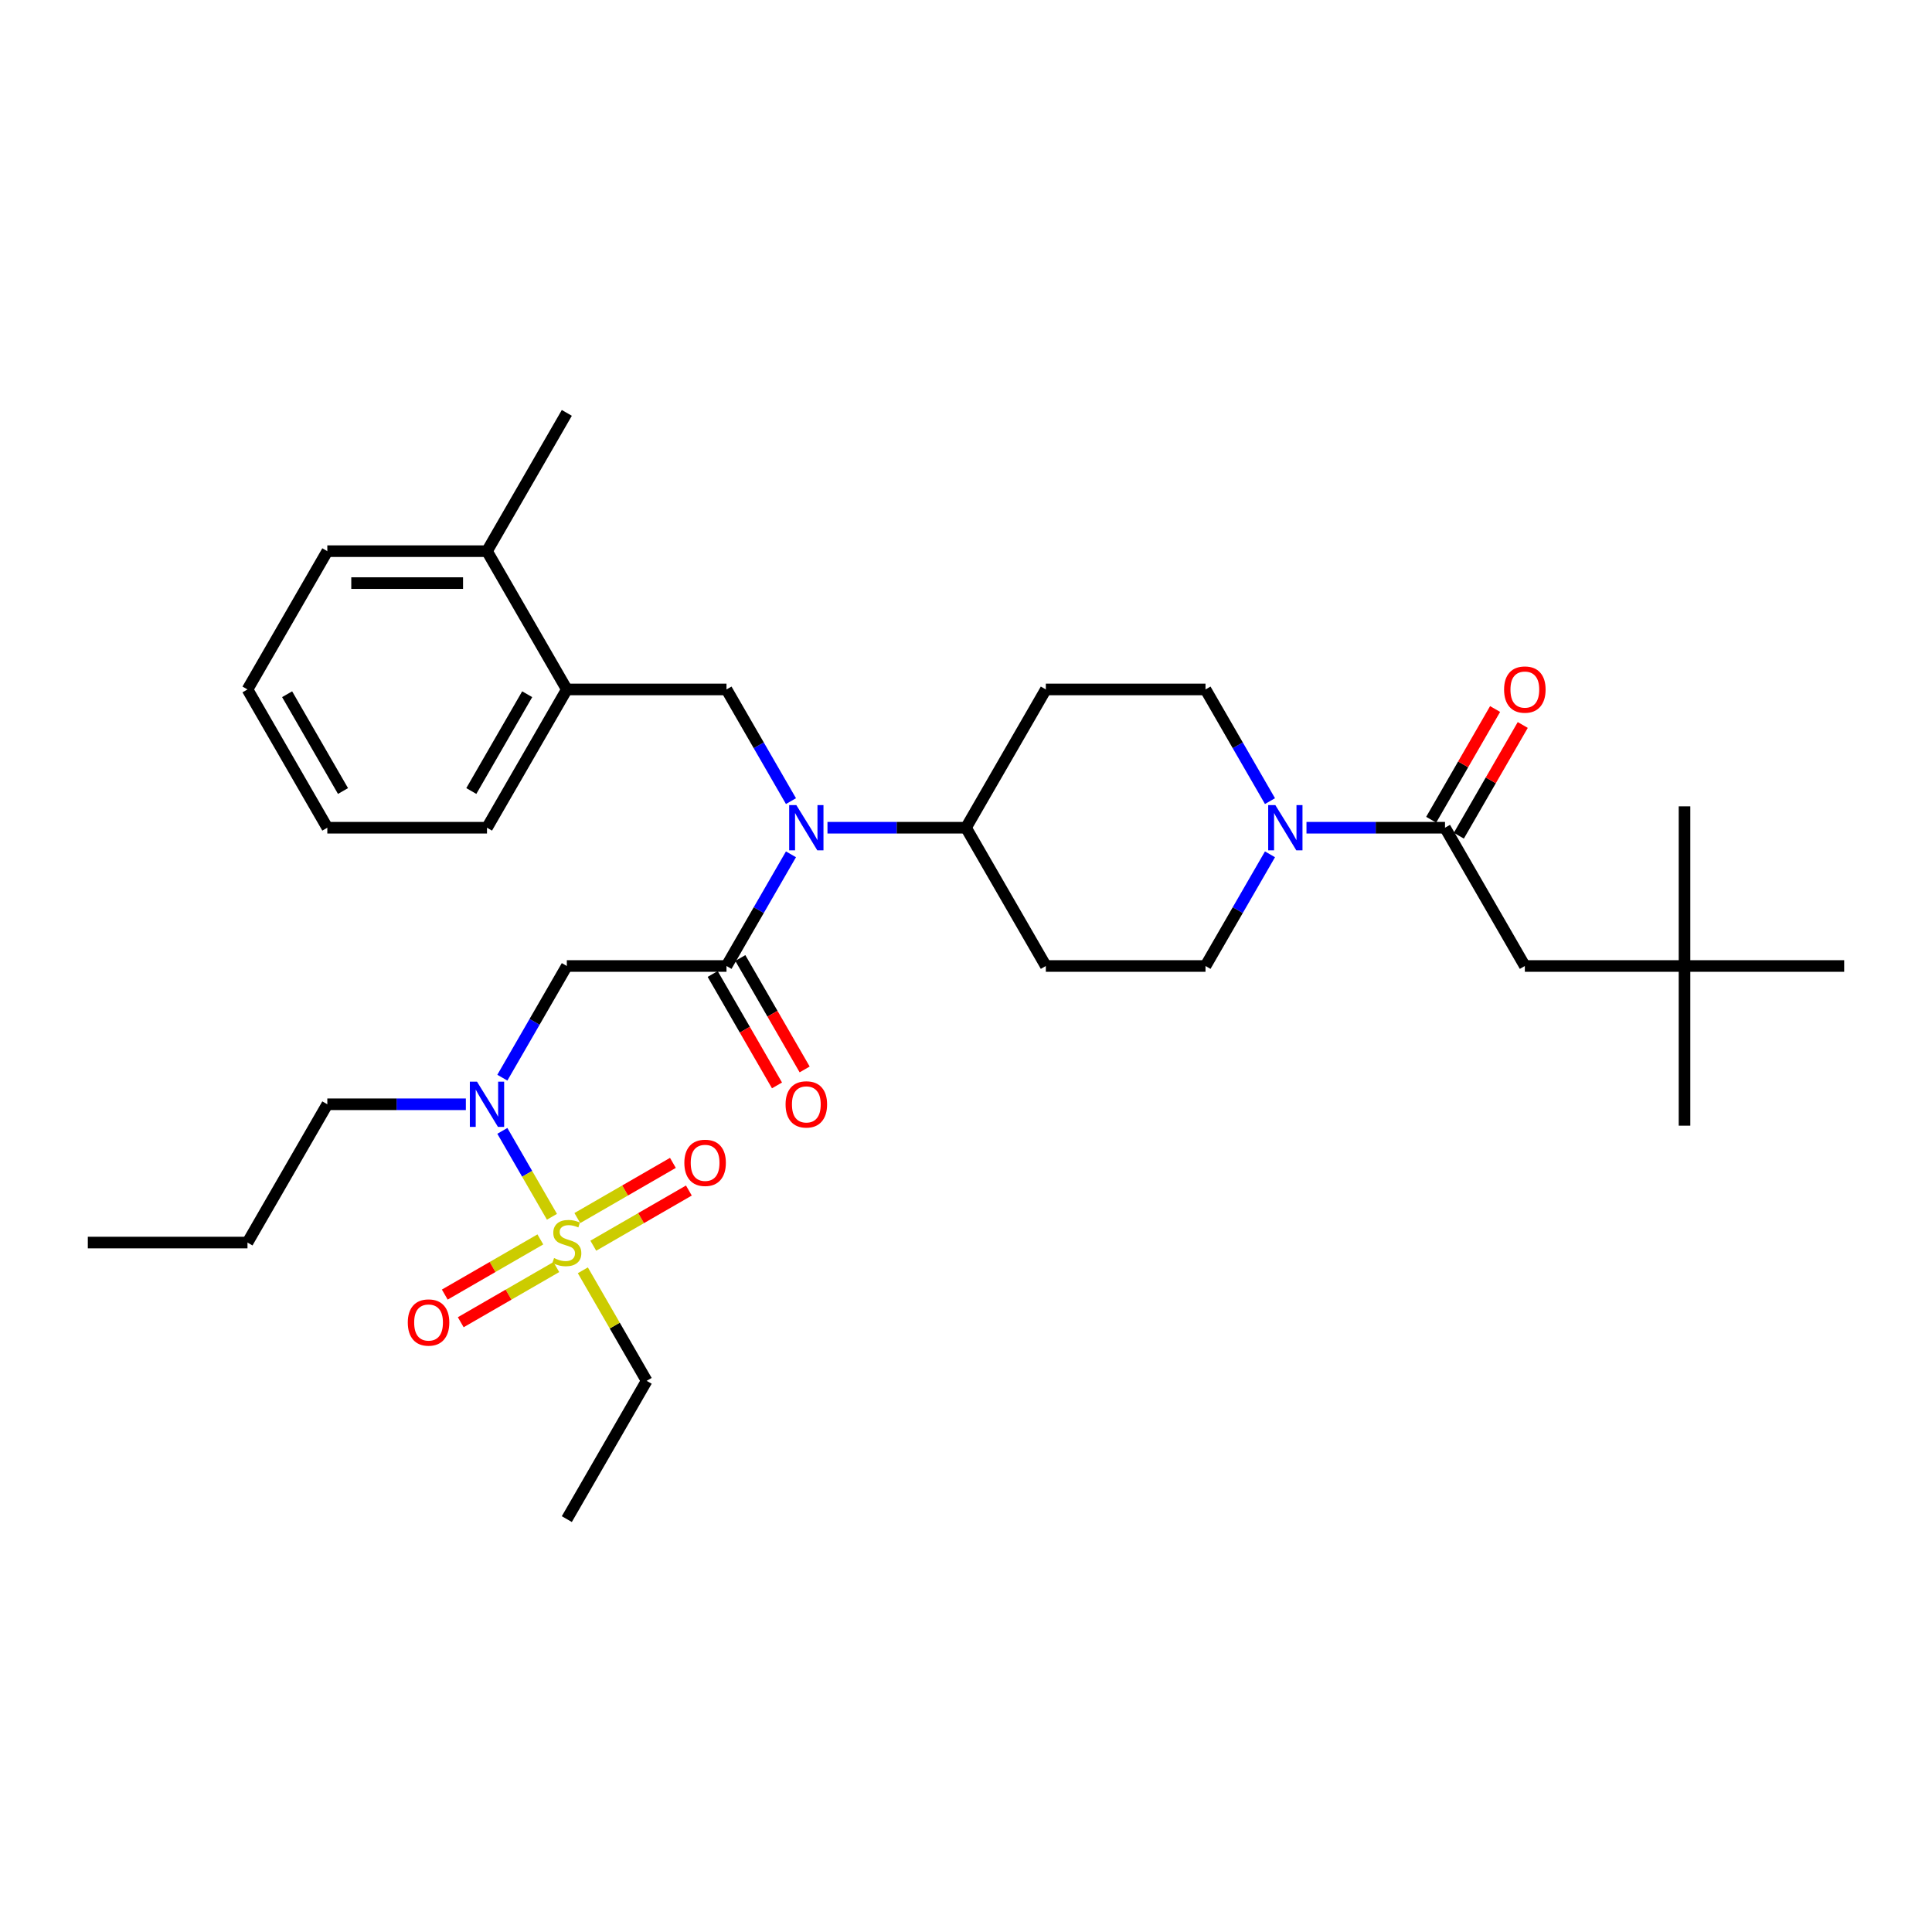 <?xml version='1.0' encoding='iso-8859-1'?>
<svg version='1.1' baseProfile='full'
              xmlns='http://www.w3.org/2000/svg'
                      xmlns:rdkit='http://www.rdkit.org/xml'
                      xmlns:xlink='http://www.w3.org/1999/xlink'
                  xml:space='preserve'
width='1000px' height='1000px' viewBox='0 0 1000 1000'>
<!-- END OF HEADER -->
<rect style='opacity:1.0;fill:#FFFFFF;stroke:none' width='1000' height='1000' x='0' y='0'> </rect>
<path class='bond-0' d='M 657.34,442.196 L 640.653,471.098' style='fill:none;fill-rule:evenodd;stroke:#0000FF;stroke-width:6px;stroke-linecap:butt;stroke-linejoin:miter;stroke-opacity:1' />
<path class='bond-0' d='M 640.653,471.098 L 623.967,500' style='fill:none;fill-rule:evenodd;stroke:#000000;stroke-width:6px;stroke-linecap:butt;stroke-linejoin:miter;stroke-opacity:1' />
<path class='bond-1' d='M 676.231,428.428 L 712.083,428.428' style='fill:none;fill-rule:evenodd;stroke:#0000FF;stroke-width:6px;stroke-linecap:butt;stroke-linejoin:miter;stroke-opacity:1' />
<path class='bond-1' d='M 712.083,428.428 L 747.934,428.428' style='fill:none;fill-rule:evenodd;stroke:#000000;stroke-width:6px;stroke-linecap:butt;stroke-linejoin:miter;stroke-opacity:1' />
<path class='bond-2' d='M 657.34,414.659 L 640.653,385.757' style='fill:none;fill-rule:evenodd;stroke:#0000FF;stroke-width:6px;stroke-linecap:butt;stroke-linejoin:miter;stroke-opacity:1' />
<path class='bond-2' d='M 640.653,385.757 L 623.967,356.855' style='fill:none;fill-rule:evenodd;stroke:#000000;stroke-width:6px;stroke-linecap:butt;stroke-linejoin:miter;stroke-opacity:1' />
<path class='bond-3' d='M 871.901,500 L 789.256,500' style='fill:none;fill-rule:evenodd;stroke:#000000;stroke-width:6px;stroke-linecap:butt;stroke-linejoin:miter;stroke-opacity:1' />
<path class='bond-4' d='M 871.901,500 L 871.901,582.645' style='fill:none;fill-rule:evenodd;stroke:#000000;stroke-width:6px;stroke-linecap:butt;stroke-linejoin:miter;stroke-opacity:1' />
<path class='bond-5' d='M 871.901,500 L 871.901,417.355' style='fill:none;fill-rule:evenodd;stroke:#000000;stroke-width:6px;stroke-linecap:butt;stroke-linejoin:miter;stroke-opacity:1' />
<path class='bond-6' d='M 871.901,500 L 954.545,500' style='fill:none;fill-rule:evenodd;stroke:#000000;stroke-width:6px;stroke-linecap:butt;stroke-linejoin:miter;stroke-opacity:1' />
<path class='bond-7' d='M 755.091,432.56 L 771.634,403.906' style='fill:none;fill-rule:evenodd;stroke:#000000;stroke-width:6px;stroke-linecap:butt;stroke-linejoin:miter;stroke-opacity:1' />
<path class='bond-7' d='M 771.634,403.906 L 788.178,375.252' style='fill:none;fill-rule:evenodd;stroke:#FF0000;stroke-width:6px;stroke-linecap:butt;stroke-linejoin:miter;stroke-opacity:1' />
<path class='bond-7' d='M 740.777,424.295 L 757.32,395.641' style='fill:none;fill-rule:evenodd;stroke:#000000;stroke-width:6px;stroke-linecap:butt;stroke-linejoin:miter;stroke-opacity:1' />
<path class='bond-7' d='M 757.32,395.641 L 773.863,366.988' style='fill:none;fill-rule:evenodd;stroke:#FF0000;stroke-width:6px;stroke-linecap:butt;stroke-linejoin:miter;stroke-opacity:1' />
<path class='bond-8' d='M 747.934,428.428 L 789.256,500' style='fill:none;fill-rule:evenodd;stroke:#000000;stroke-width:6px;stroke-linecap:butt;stroke-linejoin:miter;stroke-opacity:1' />
<path class='bond-9' d='M 260.015,557.804 L 276.702,528.902' style='fill:none;fill-rule:evenodd;stroke:#0000FF;stroke-width:6px;stroke-linecap:butt;stroke-linejoin:miter;stroke-opacity:1' />
<path class='bond-9' d='M 276.702,528.902 L 293.388,500' style='fill:none;fill-rule:evenodd;stroke:#000000;stroke-width:6px;stroke-linecap:butt;stroke-linejoin:miter;stroke-opacity:1' />
<path class='bond-10' d='M 260.015,585.341 L 272.852,607.574' style='fill:none;fill-rule:evenodd;stroke:#0000FF;stroke-width:6px;stroke-linecap:butt;stroke-linejoin:miter;stroke-opacity:1' />
<path class='bond-10' d='M 272.852,607.574 L 285.688,629.807' style='fill:none;fill-rule:evenodd;stroke:#CCCC00;stroke-width:6px;stroke-linecap:butt;stroke-linejoin:miter;stroke-opacity:1' />
<path class='bond-11' d='M 241.124,571.572 L 205.273,571.572' style='fill:none;fill-rule:evenodd;stroke:#0000FF;stroke-width:6px;stroke-linecap:butt;stroke-linejoin:miter;stroke-opacity:1' />
<path class='bond-11' d='M 205.273,571.572 L 169.421,571.572' style='fill:none;fill-rule:evenodd;stroke:#000000;stroke-width:6px;stroke-linecap:butt;stroke-linejoin:miter;stroke-opacity:1' />
<path class='bond-12' d='M 334.711,714.717 L 293.388,786.289' style='fill:none;fill-rule:evenodd;stroke:#000000;stroke-width:6px;stroke-linecap:butt;stroke-linejoin:miter;stroke-opacity:1' />
<path class='bond-13' d='M 334.711,714.717 L 318.196,686.113' style='fill:none;fill-rule:evenodd;stroke:#000000;stroke-width:6px;stroke-linecap:butt;stroke-linejoin:miter;stroke-opacity:1' />
<path class='bond-13' d='M 318.196,686.113 L 301.681,657.508' style='fill:none;fill-rule:evenodd;stroke:#CCCC00;stroke-width:6px;stroke-linecap:butt;stroke-linejoin:miter;stroke-opacity:1' />
<path class='bond-14' d='M 307.091,644.777 L 331.825,630.496' style='fill:none;fill-rule:evenodd;stroke:#CCCC00;stroke-width:6px;stroke-linecap:butt;stroke-linejoin:miter;stroke-opacity:1' />
<path class='bond-14' d='M 331.825,630.496 L 356.559,616.216' style='fill:none;fill-rule:evenodd;stroke:#FF0000;stroke-width:6px;stroke-linecap:butt;stroke-linejoin:miter;stroke-opacity:1' />
<path class='bond-14' d='M 298.826,630.462 L 323.561,616.182' style='fill:none;fill-rule:evenodd;stroke:#CCCC00;stroke-width:6px;stroke-linecap:butt;stroke-linejoin:miter;stroke-opacity:1' />
<path class='bond-14' d='M 323.561,616.182 L 348.295,601.901' style='fill:none;fill-rule:evenodd;stroke:#FF0000;stroke-width:6px;stroke-linecap:butt;stroke-linejoin:miter;stroke-opacity:1' />
<path class='bond-15' d='M 279.686,641.513 L 254.952,655.793' style='fill:none;fill-rule:evenodd;stroke:#CCCC00;stroke-width:6px;stroke-linecap:butt;stroke-linejoin:miter;stroke-opacity:1' />
<path class='bond-15' d='M 254.952,655.793 L 230.217,670.073' style='fill:none;fill-rule:evenodd;stroke:#FF0000;stroke-width:6px;stroke-linecap:butt;stroke-linejoin:miter;stroke-opacity:1' />
<path class='bond-15' d='M 287.95,655.827 L 263.216,670.108' style='fill:none;fill-rule:evenodd;stroke:#CCCC00;stroke-width:6px;stroke-linecap:butt;stroke-linejoin:miter;stroke-opacity:1' />
<path class='bond-15' d='M 263.216,670.108 L 238.482,684.388' style='fill:none;fill-rule:evenodd;stroke:#FF0000;stroke-width:6px;stroke-linecap:butt;stroke-linejoin:miter;stroke-opacity:1' />
<path class='bond-16' d='M 169.421,571.572 L 128.099,643.145' style='fill:none;fill-rule:evenodd;stroke:#000000;stroke-width:6px;stroke-linecap:butt;stroke-linejoin:miter;stroke-opacity:1' />
<path class='bond-17' d='M 128.099,643.145 L 45.455,643.145' style='fill:none;fill-rule:evenodd;stroke:#000000;stroke-width:6px;stroke-linecap:butt;stroke-linejoin:miter;stroke-opacity:1' />
<path class='bond-18' d='M 409.406,414.659 L 392.72,385.757' style='fill:none;fill-rule:evenodd;stroke:#0000FF;stroke-width:6px;stroke-linecap:butt;stroke-linejoin:miter;stroke-opacity:1' />
<path class='bond-18' d='M 392.72,385.757 L 376.033,356.855' style='fill:none;fill-rule:evenodd;stroke:#000000;stroke-width:6px;stroke-linecap:butt;stroke-linejoin:miter;stroke-opacity:1' />
<path class='bond-19' d='M 409.406,442.196 L 392.72,471.098' style='fill:none;fill-rule:evenodd;stroke:#0000FF;stroke-width:6px;stroke-linecap:butt;stroke-linejoin:miter;stroke-opacity:1' />
<path class='bond-19' d='M 392.72,471.098 L 376.033,500' style='fill:none;fill-rule:evenodd;stroke:#000000;stroke-width:6px;stroke-linecap:butt;stroke-linejoin:miter;stroke-opacity:1' />
<path class='bond-20' d='M 428.298,428.428 L 464.149,428.428' style='fill:none;fill-rule:evenodd;stroke:#0000FF;stroke-width:6px;stroke-linecap:butt;stroke-linejoin:miter;stroke-opacity:1' />
<path class='bond-20' d='M 464.149,428.428 L 500,428.428' style='fill:none;fill-rule:evenodd;stroke:#000000;stroke-width:6px;stroke-linecap:butt;stroke-linejoin:miter;stroke-opacity:1' />
<path class='bond-21' d='M 368.876,504.132 L 385.524,532.968' style='fill:none;fill-rule:evenodd;stroke:#000000;stroke-width:6px;stroke-linecap:butt;stroke-linejoin:miter;stroke-opacity:1' />
<path class='bond-21' d='M 385.524,532.968 L 402.172,561.804' style='fill:none;fill-rule:evenodd;stroke:#FF0000;stroke-width:6px;stroke-linecap:butt;stroke-linejoin:miter;stroke-opacity:1' />
<path class='bond-21' d='M 383.19,495.868 L 399.839,524.704' style='fill:none;fill-rule:evenodd;stroke:#000000;stroke-width:6px;stroke-linecap:butt;stroke-linejoin:miter;stroke-opacity:1' />
<path class='bond-21' d='M 399.839,524.704 L 416.487,553.539' style='fill:none;fill-rule:evenodd;stroke:#FF0000;stroke-width:6px;stroke-linecap:butt;stroke-linejoin:miter;stroke-opacity:1' />
<path class='bond-22' d='M 376.033,500 L 293.388,500' style='fill:none;fill-rule:evenodd;stroke:#000000;stroke-width:6px;stroke-linecap:butt;stroke-linejoin:miter;stroke-opacity:1' />
<path class='bond-23' d='M 376.033,356.855 L 293.388,356.855' style='fill:none;fill-rule:evenodd;stroke:#000000;stroke-width:6px;stroke-linecap:butt;stroke-linejoin:miter;stroke-opacity:1' />
<path class='bond-24' d='M 293.388,356.855 L 252.066,428.428' style='fill:none;fill-rule:evenodd;stroke:#000000;stroke-width:6px;stroke-linecap:butt;stroke-linejoin:miter;stroke-opacity:1' />
<path class='bond-24' d='M 272.876,359.327 L 243.95,409.427' style='fill:none;fill-rule:evenodd;stroke:#000000;stroke-width:6px;stroke-linecap:butt;stroke-linejoin:miter;stroke-opacity:1' />
<path class='bond-25' d='M 293.388,356.855 L 252.066,285.283' style='fill:none;fill-rule:evenodd;stroke:#000000;stroke-width:6px;stroke-linecap:butt;stroke-linejoin:miter;stroke-opacity:1' />
<path class='bond-26' d='M 252.066,428.428 L 169.421,428.428' style='fill:none;fill-rule:evenodd;stroke:#000000;stroke-width:6px;stroke-linecap:butt;stroke-linejoin:miter;stroke-opacity:1' />
<path class='bond-27' d='M 252.066,285.283 L 169.421,285.283' style='fill:none;fill-rule:evenodd;stroke:#000000;stroke-width:6px;stroke-linecap:butt;stroke-linejoin:miter;stroke-opacity:1' />
<path class='bond-27' d='M 239.669,301.812 L 181.818,301.812' style='fill:none;fill-rule:evenodd;stroke:#000000;stroke-width:6px;stroke-linecap:butt;stroke-linejoin:miter;stroke-opacity:1' />
<path class='bond-28' d='M 252.066,285.283 L 293.388,213.711' style='fill:none;fill-rule:evenodd;stroke:#000000;stroke-width:6px;stroke-linecap:butt;stroke-linejoin:miter;stroke-opacity:1' />
<path class='bond-29' d='M 169.421,428.428 L 128.099,356.855' style='fill:none;fill-rule:evenodd;stroke:#000000;stroke-width:6px;stroke-linecap:butt;stroke-linejoin:miter;stroke-opacity:1' />
<path class='bond-29' d='M 177.538,409.427 L 148.612,359.327' style='fill:none;fill-rule:evenodd;stroke:#000000;stroke-width:6px;stroke-linecap:butt;stroke-linejoin:miter;stroke-opacity:1' />
<path class='bond-30' d='M 623.967,500 L 541.322,500' style='fill:none;fill-rule:evenodd;stroke:#000000;stroke-width:6px;stroke-linecap:butt;stroke-linejoin:miter;stroke-opacity:1' />
<path class='bond-31' d='M 623.967,356.855 L 541.322,356.855' style='fill:none;fill-rule:evenodd;stroke:#000000;stroke-width:6px;stroke-linecap:butt;stroke-linejoin:miter;stroke-opacity:1' />
<path class='bond-32' d='M 541.322,356.855 L 500,428.428' style='fill:none;fill-rule:evenodd;stroke:#000000;stroke-width:6px;stroke-linecap:butt;stroke-linejoin:miter;stroke-opacity:1' />
<path class='bond-33' d='M 500,428.428 L 541.322,500' style='fill:none;fill-rule:evenodd;stroke:#000000;stroke-width:6px;stroke-linecap:butt;stroke-linejoin:miter;stroke-opacity:1' />
<path class='bond-34' d='M 169.421,285.283 L 128.099,356.855' style='fill:none;fill-rule:evenodd;stroke:#000000;stroke-width:6px;stroke-linecap:butt;stroke-linejoin:miter;stroke-opacity:1' />
<path  class='atom-0' d='M 660.116 416.725
L 667.785 429.122
Q 668.545 430.345, 669.769 432.56
Q 670.992 434.775, 671.058 434.907
L 671.058 416.725
L 674.165 416.725
L 674.165 440.13
L 670.959 440.13
L 662.727 426.576
Q 661.769 424.99, 660.744 423.171
Q 659.752 421.353, 659.455 420.791
L 659.455 440.13
L 656.413 440.13
L 656.413 416.725
L 660.116 416.725
' fill='#0000FF'/>
<path  class='atom-3' d='M 778.512 356.921
Q 778.512 351.302, 781.289 348.161
Q 784.066 345.021, 789.256 345.021
Q 794.446 345.021, 797.223 348.161
Q 800 351.302, 800 356.921
Q 800 362.607, 797.19 365.847
Q 794.38 369.054, 789.256 369.054
Q 784.099 369.054, 781.289 365.847
Q 778.512 362.64, 778.512 356.921
M 789.256 366.409
Q 792.826 366.409, 794.744 364.029
Q 796.694 361.616, 796.694 356.921
Q 796.694 352.326, 794.744 350.012
Q 792.826 347.665, 789.256 347.665
Q 785.686 347.665, 783.736 349.979
Q 781.818 352.293, 781.818 356.921
Q 781.818 361.649, 783.736 364.029
Q 785.686 366.409, 789.256 366.409
' fill='#FF0000'/>
<path  class='atom-6' d='M 246.893 559.87
L 254.562 572.267
Q 255.322 573.49, 256.545 575.705
Q 257.769 577.919, 257.835 578.052
L 257.835 559.87
L 260.942 559.87
L 260.942 583.275
L 257.736 583.275
L 249.504 569.721
Q 248.545 568.134, 247.521 566.316
Q 246.529 564.498, 246.231 563.936
L 246.231 583.275
L 243.19 583.275
L 243.19 559.87
L 246.893 559.87
' fill='#0000FF'/>
<path  class='atom-8' d='M 286.777 651.178
Q 287.041 651.277, 288.132 651.74
Q 289.223 652.203, 290.413 652.5
Q 291.636 652.765, 292.826 652.765
Q 295.041 652.765, 296.331 651.707
Q 297.62 650.616, 297.62 648.731
Q 297.62 647.442, 296.959 646.649
Q 296.331 645.855, 295.339 645.426
Q 294.347 644.996, 292.694 644.5
Q 290.612 643.872, 289.355 643.277
Q 288.132 642.682, 287.24 641.426
Q 286.38 640.169, 286.38 638.054
Q 286.38 635.112, 288.364 633.293
Q 290.38 631.475, 294.347 631.475
Q 297.058 631.475, 300.132 632.765
L 299.372 635.31
Q 296.562 634.153, 294.446 634.153
Q 292.165 634.153, 290.909 635.112
Q 289.653 636.037, 289.686 637.657
Q 289.686 638.913, 290.314 639.674
Q 290.975 640.434, 291.901 640.864
Q 292.86 641.293, 294.446 641.789
Q 296.562 642.45, 297.818 643.112
Q 299.074 643.773, 299.967 645.128
Q 300.893 646.45, 300.893 648.731
Q 300.893 651.971, 298.711 653.723
Q 296.562 655.442, 292.959 655.442
Q 290.876 655.442, 289.289 654.979
Q 287.736 654.55, 285.884 653.789
L 286.777 651.178
' fill='#CCCC00'/>
<path  class='atom-9' d='M 354.217 601.888
Q 354.217 596.269, 356.994 593.128
Q 359.771 589.988, 364.961 589.988
Q 370.151 589.988, 372.928 593.128
Q 375.705 596.269, 375.705 601.888
Q 375.705 607.574, 372.895 610.814
Q 370.085 614.021, 364.961 614.021
Q 359.804 614.021, 356.994 610.814
Q 354.217 607.608, 354.217 601.888
M 364.961 611.376
Q 368.531 611.376, 370.448 608.996
Q 372.399 606.583, 372.399 601.888
Q 372.399 597.293, 370.448 594.979
Q 368.531 592.632, 364.961 592.632
Q 361.391 592.632, 359.44 594.946
Q 357.523 597.26, 357.523 601.888
Q 357.523 606.616, 359.44 608.996
Q 361.391 611.376, 364.961 611.376
' fill='#FF0000'/>
<path  class='atom-10' d='M 211.072 684.533
Q 211.072 678.913, 213.849 675.773
Q 216.626 672.632, 221.816 672.632
Q 227.006 672.632, 229.783 675.773
Q 232.56 678.913, 232.56 684.533
Q 232.56 690.219, 229.75 693.459
Q 226.94 696.665, 221.816 696.665
Q 216.659 696.665, 213.849 693.459
Q 211.072 690.252, 211.072 684.533
M 221.816 694.021
Q 225.386 694.021, 227.304 691.641
Q 229.254 689.227, 229.254 684.533
Q 229.254 679.938, 227.304 677.624
Q 225.386 675.277, 221.816 675.277
Q 218.246 675.277, 216.295 677.591
Q 214.378 679.905, 214.378 684.533
Q 214.378 689.26, 216.295 691.641
Q 218.246 694.021, 221.816 694.021
' fill='#FF0000'/>
<path  class='atom-14' d='M 412.182 416.725
L 419.851 429.122
Q 420.612 430.345, 421.835 432.56
Q 423.058 434.775, 423.124 434.907
L 423.124 416.725
L 426.231 416.725
L 426.231 440.13
L 423.025 440.13
L 414.793 426.576
Q 413.835 424.99, 412.81 423.171
Q 411.818 421.353, 411.521 420.791
L 411.521 440.13
L 408.479 440.13
L 408.479 416.725
L 412.182 416.725
' fill='#0000FF'/>
<path  class='atom-16' d='M 406.612 571.638
Q 406.612 566.019, 409.388 562.878
Q 412.165 559.738, 417.355 559.738
Q 422.545 559.738, 425.322 562.878
Q 428.099 566.019, 428.099 571.638
Q 428.099 577.324, 425.289 580.564
Q 422.479 583.771, 417.355 583.771
Q 412.198 583.771, 409.388 580.564
Q 406.612 577.357, 406.612 571.638
M 417.355 581.126
Q 420.926 581.126, 422.843 578.746
Q 424.793 576.333, 424.793 571.638
Q 424.793 567.043, 422.843 564.729
Q 420.926 562.382, 417.355 562.382
Q 413.785 562.382, 411.835 564.696
Q 409.917 567.01, 409.917 571.638
Q 409.917 576.366, 411.835 578.746
Q 413.785 581.126, 417.355 581.126
' fill='#FF0000'/>
</svg>
